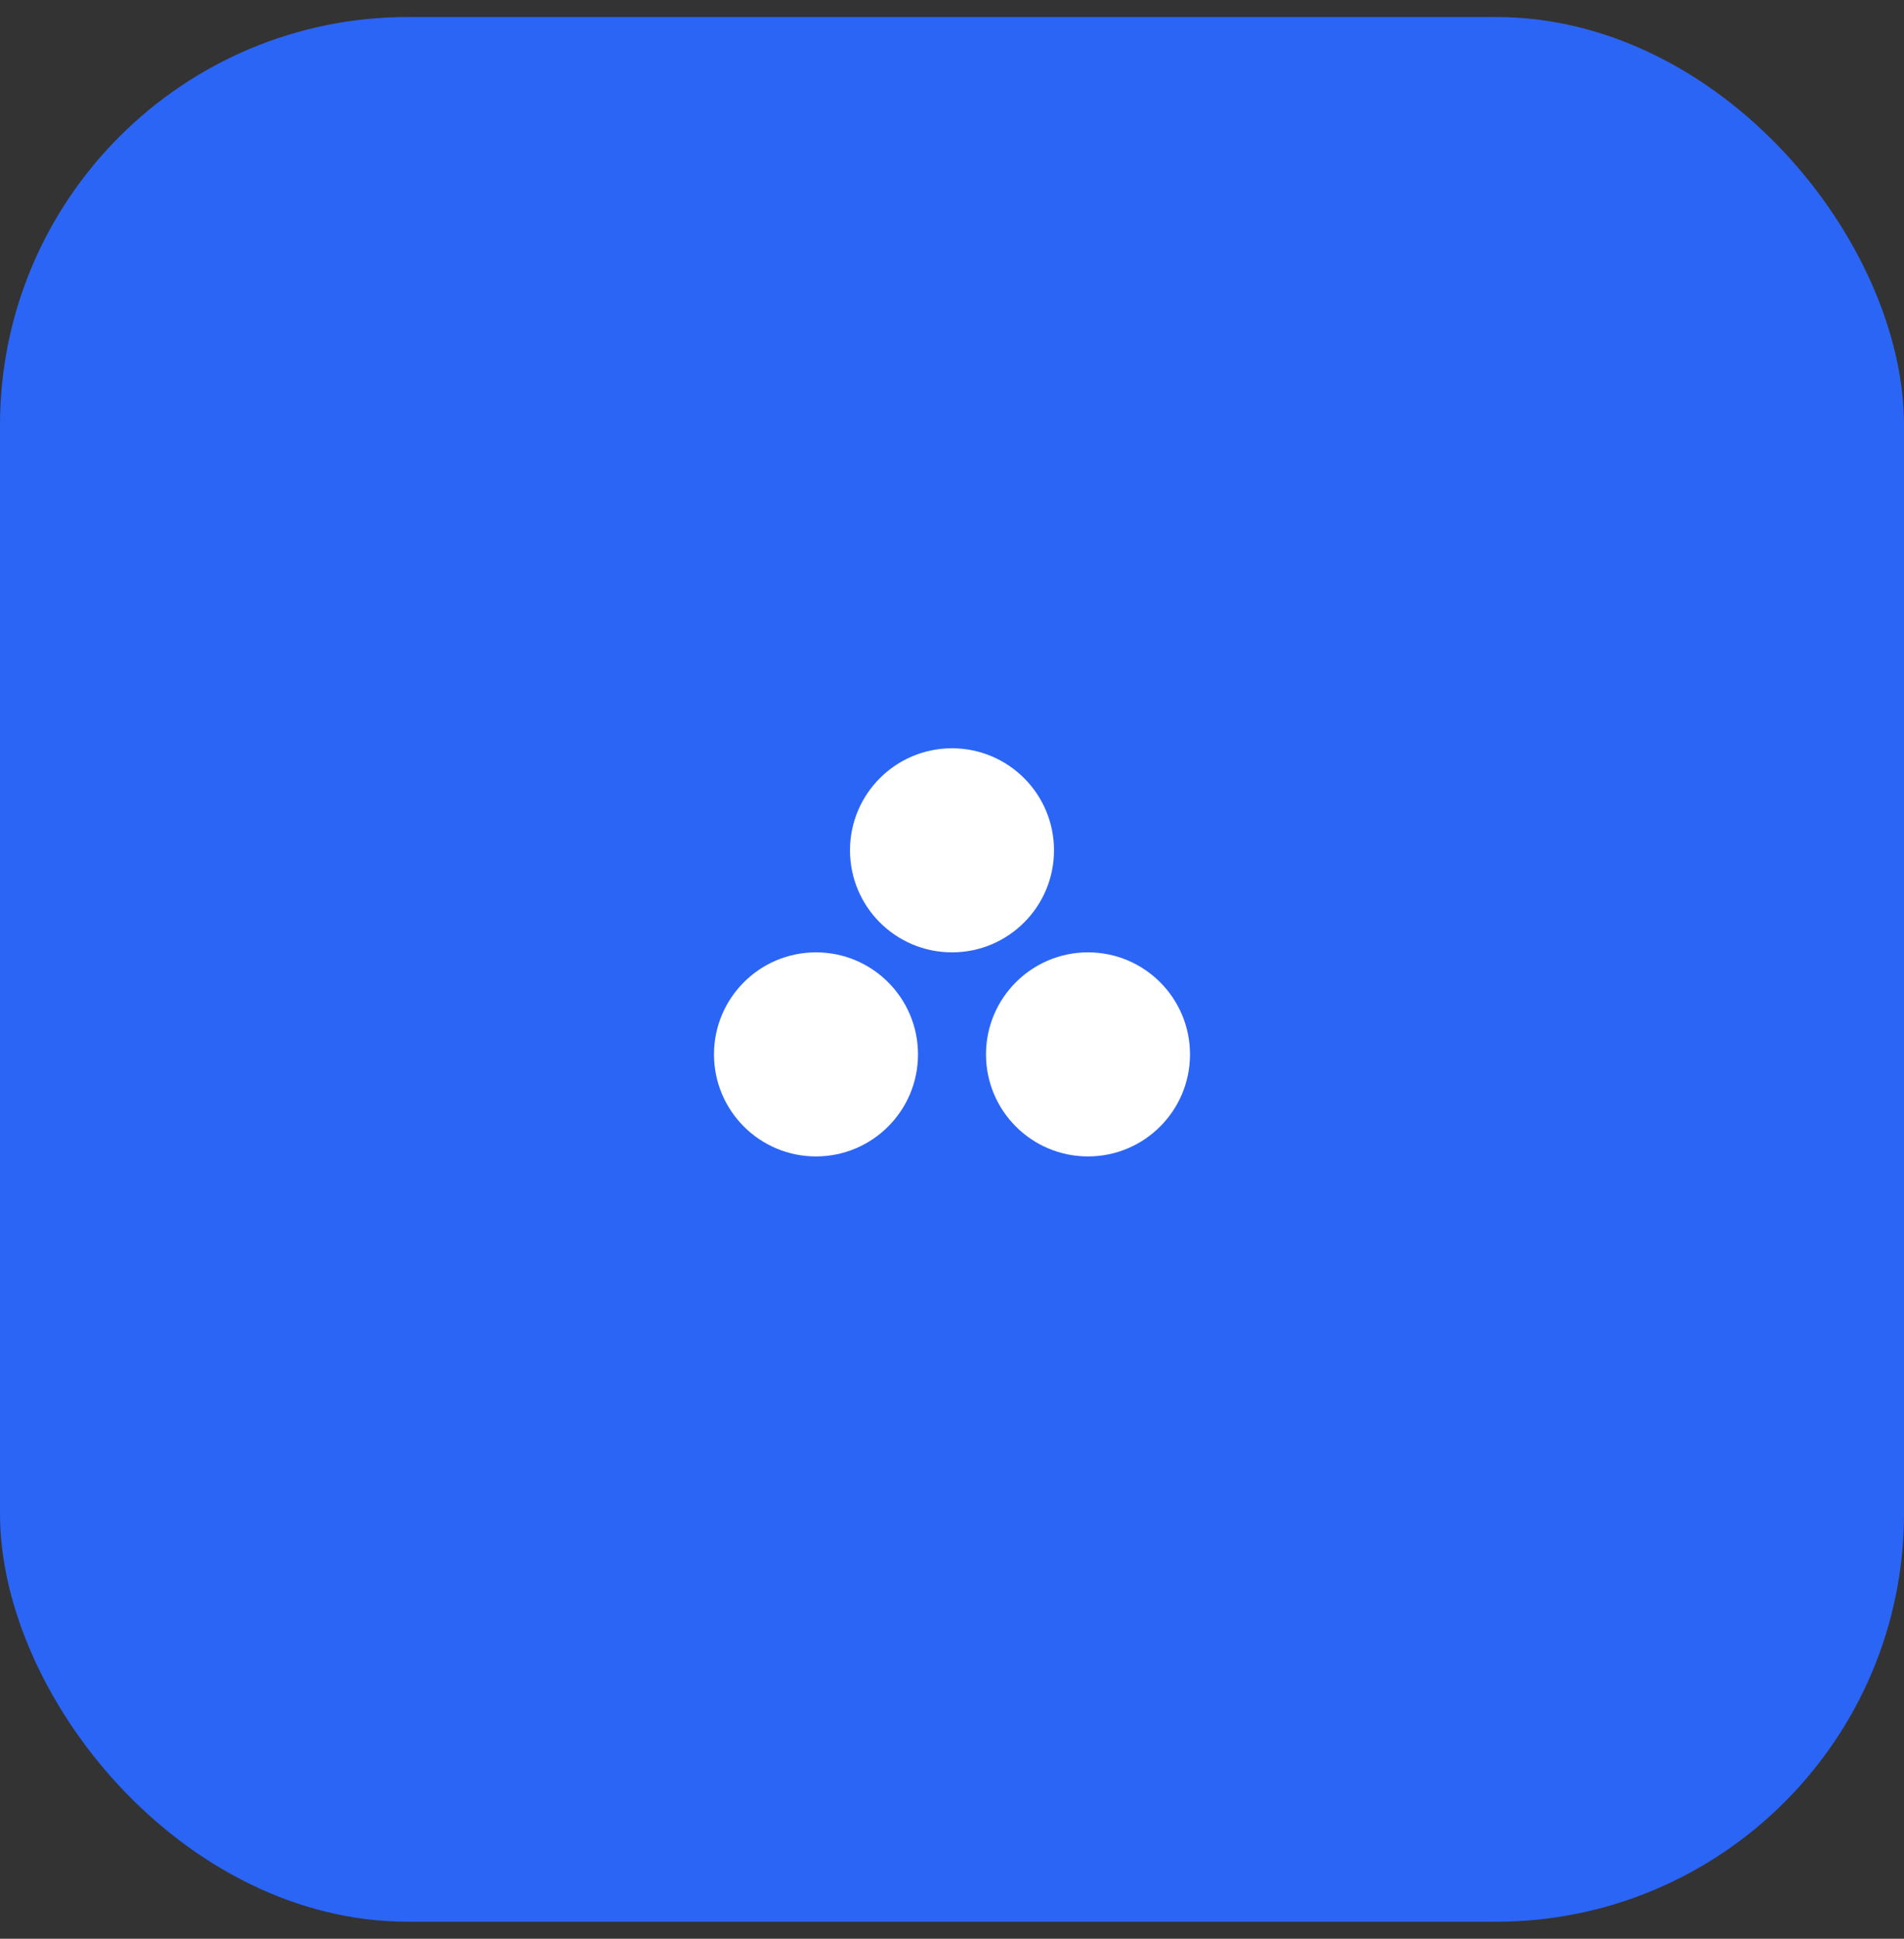 <?xml version="1.0" encoding="UTF-8"?> <svg xmlns="http://www.w3.org/2000/svg" width="56" height="57" viewBox="0 0 56 57" fill="none"><rect x="0" y="0" width="56" height="57" fill="#333333" stroke="none"/><g clip-path="url(#clip0_2503_1191)"><rect y="0.5" width="56" height="56" rx="12" fill="#2B65F6"></rect><path d="M24 34C25.657 34 27 32.657 27 31C27 29.343 25.657 28 24 28C22.343 28 21 29.343 21 31C21 32.657 22.343 34 24 34Z" fill="white"></path><path d="M32 34C33.657 34 35 32.657 35 31C35 29.343 33.657 28 32 28C30.343 28 29 29.343 29 31C29 32.657 30.343 34 32 34Z" fill="white"></path><path d="M28 28C29.657 28 31 26.657 31 25C31 23.343 29.657 22 28 22C26.343 22 25 23.343 25 25C25 26.657 26.343 28 28 28Z" fill="white"></path></g><defs><clipPath id="clip0_2503_1191"><rect y="0.5" width="56" height="56" rx="12" fill="white"></rect></clipPath></defs></svg> 